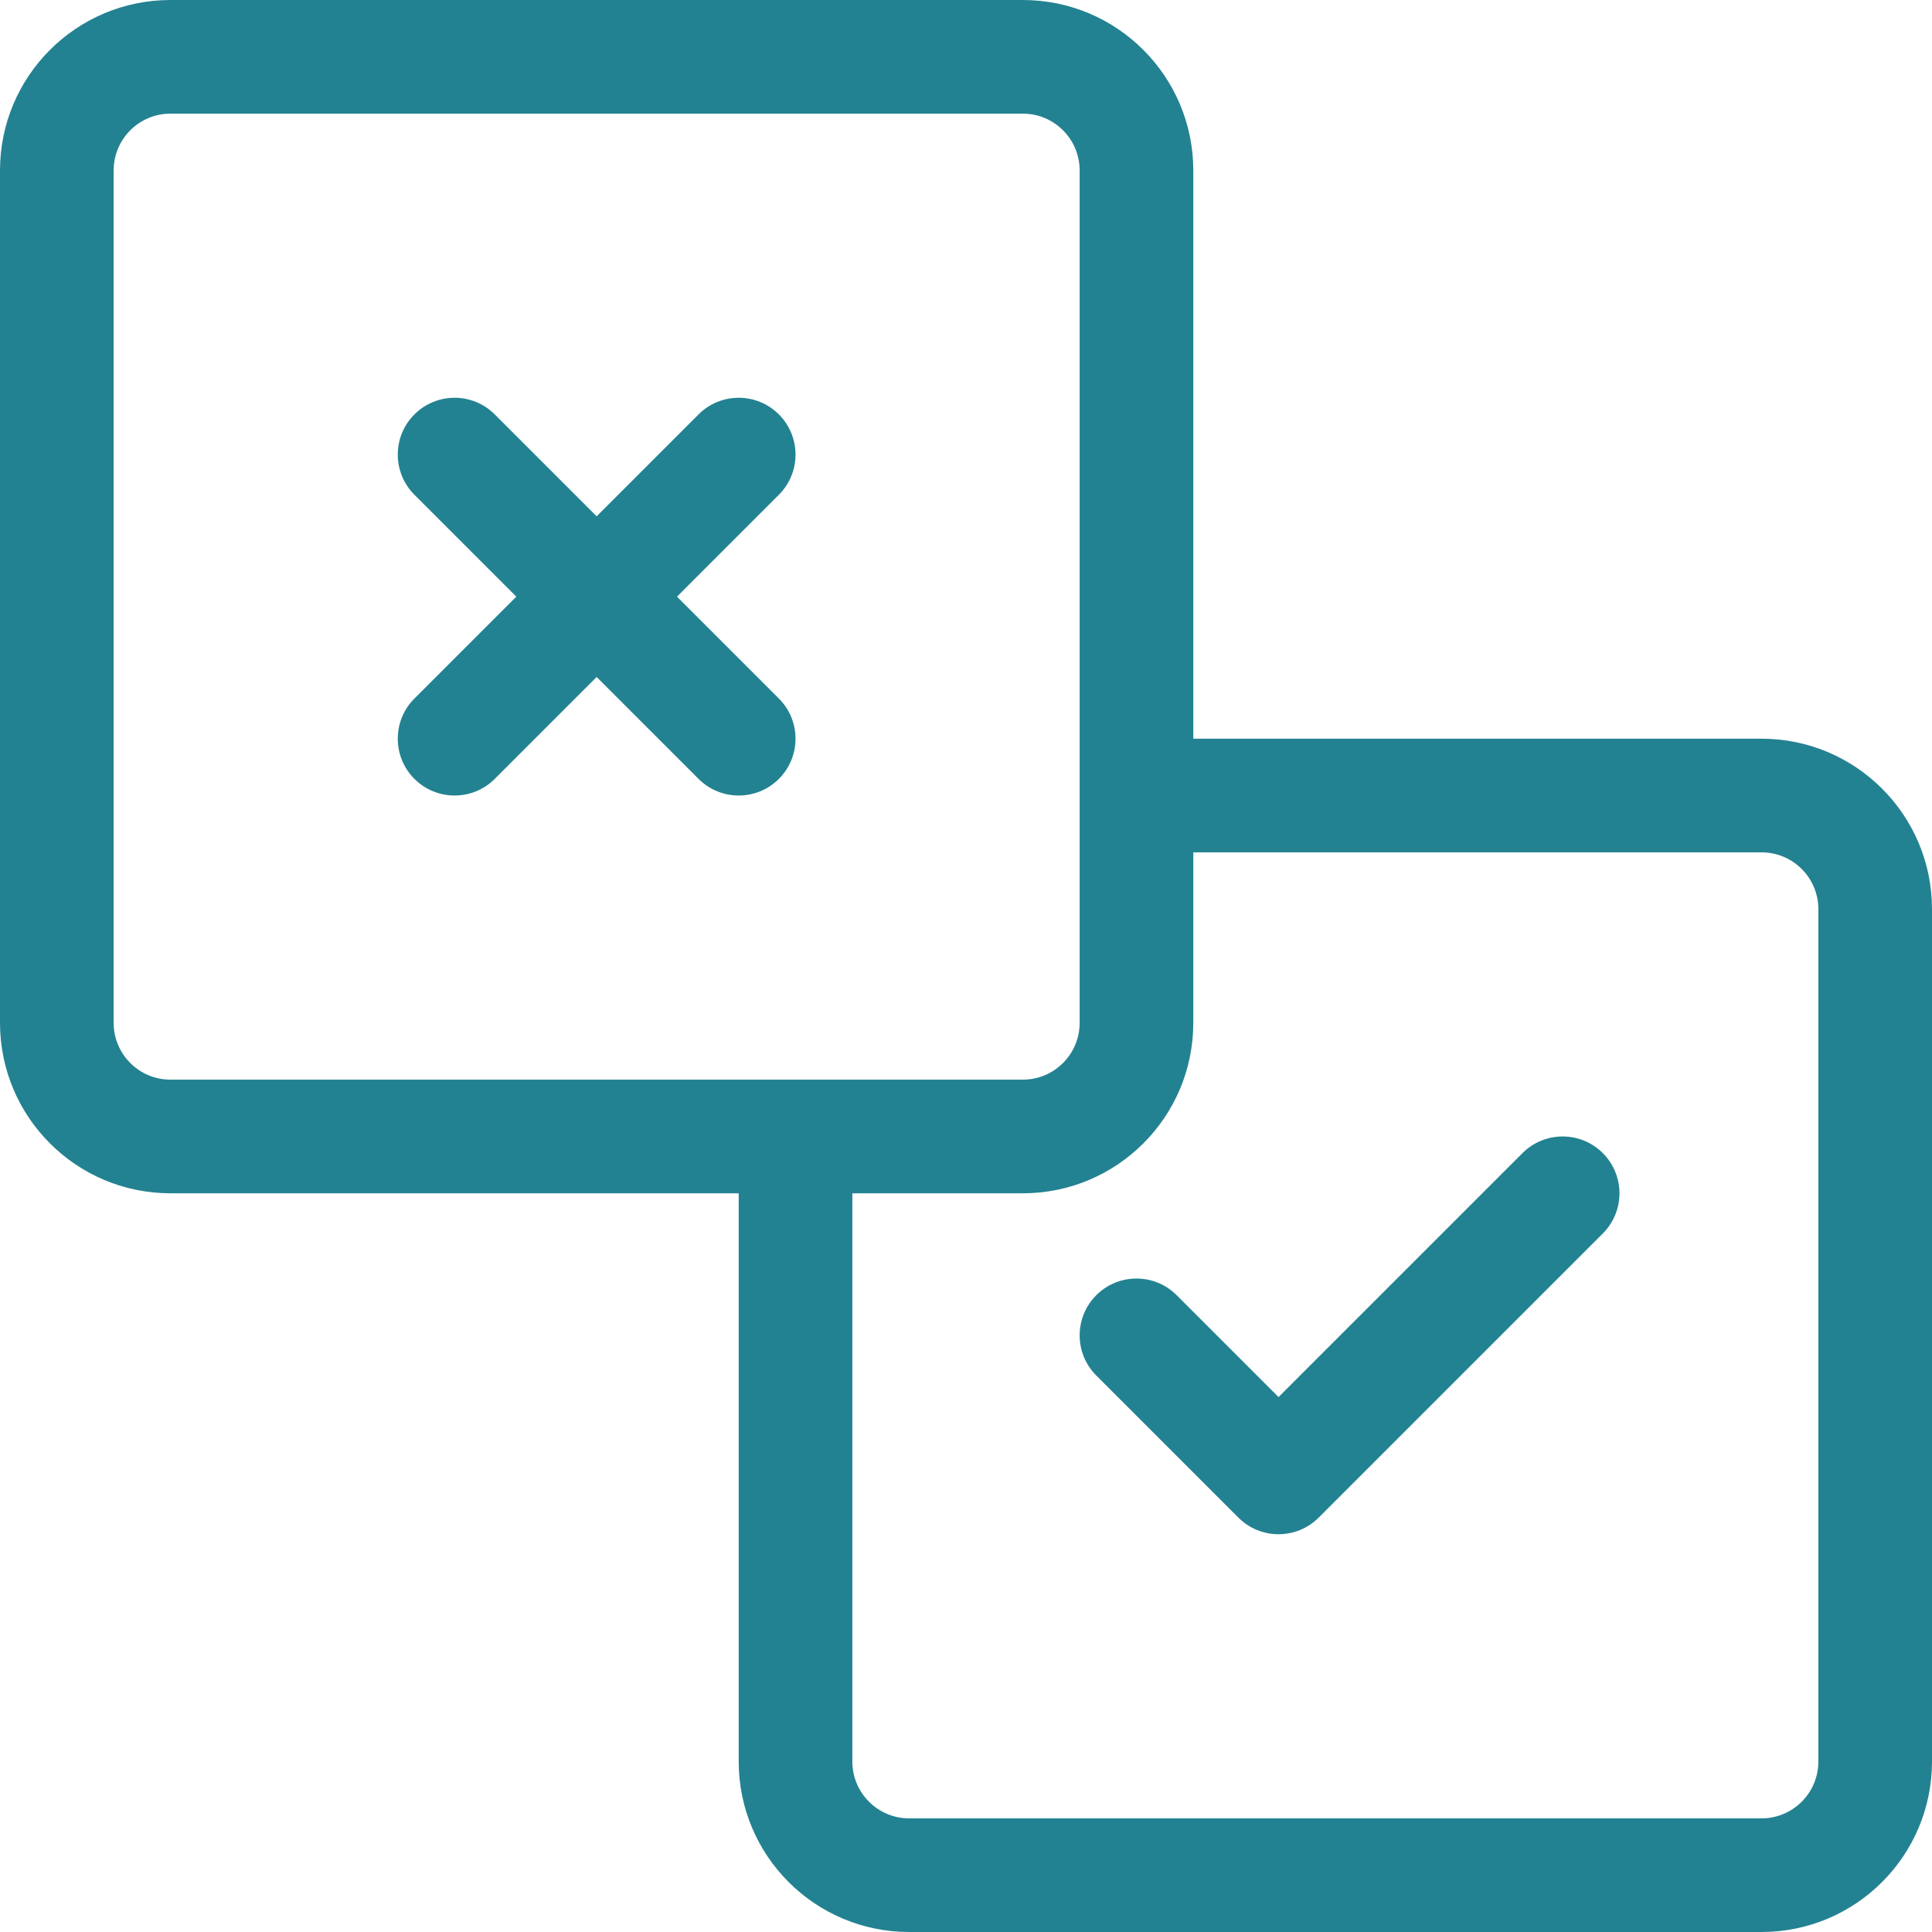 <svg xmlns="http://www.w3.org/2000/svg" xmlns:xlink="http://www.w3.org/1999/xlink" viewBox="0 0 68 68" version="1.1" x="0px" y="0px" aria-hidden="true" width="68px" height="68px" style="fill:url(#CerosGradient_idddd447cdf);"><defs><linearGradient class="cerosgradient" data-cerosgradient="true" id="CerosGradient_idddd447cdf" gradientUnits="userSpaceOnUse" x1="50%" y1="100%" x2="50%" y2="0%"><stop offset="0%" stop-color="#238291"/><stop offset="100%" stop-color="#238291"/></linearGradient><linearGradient/></defs><title>decision, boolean, yes, no, opposites, items</title><desc>Created with Sketch.</desc><g stroke="none" stroke-width="1" fill="none" fill-rule="evenodd"><g transform="translate(-296, -416)" fill="#000000" fill-rule="nonzero"><path d="M338,442 L358,442 C361.314,442 364,444.686 364,448 L364,478 C364,481.314 361.314,484 358,484 L328,484 C324.686,484 322,481.314 322,478 L322,458 L302,458 C298.686,458 296,455.314 296,452 L296,422 C296,418.686 298.686,416 302,416 L332,416 C335.314,416 338,418.686 338,422 L338,442 Z M302,420 C300.895,420 300,420.895 300,422 L300,452 C300,453.105 300.895,454 302,454 L332,454 C333.105,454 334,453.105 334,452 L334,422 C334,420.895 333.105,420 332,420 L302,420 Z M338,446 L338,452 C338,455.314 335.314,458 332,458 L326,458 L326,478 C326,479.105 326.895,480 328,480 L358,480 C359.105,480 360,479.105 360,478 L360,448 C360,446.895 359.105,446 358,446 L338,446 Z M314.172,437 L310.586,433.414 C309.805,432.633 309.805,431.367 310.586,430.586 C311.367,429.805 312.633,429.805 313.414,430.586 L317,434.172 L320.586,430.586 C321.367,429.805 322.633,429.805 323.414,430.586 C324.195,431.367 324.195,432.633 323.414,433.414 L319.828,437 L323.414,440.586 C324.195,441.367 324.195,442.633 323.414,443.414 C322.633,444.195 321.367,444.195 320.586,443.414 L317,439.828 L313.414,443.414 C312.633,444.195 311.367,444.195 310.586,443.414 C309.805,442.633 309.805,441.367 310.586,440.586 L314.172,437 Z M337.414,461.586 L341,465.172 L349.586,456.586 C350.367,455.805 351.633,455.805 352.414,456.586 C353.195,457.367 353.195,458.633 352.414,459.414 L342.414,469.414 C341.633,470.195 340.367,470.195 339.586,469.414 L334.586,464.414 C333.805,463.633 333.805,462.367 334.586,461.586 C335.367,460.805 336.633,460.805 337.414,461.586 Z" style="fill:url(#CerosGradient_idddd447cdf);"/></g></g></svg>